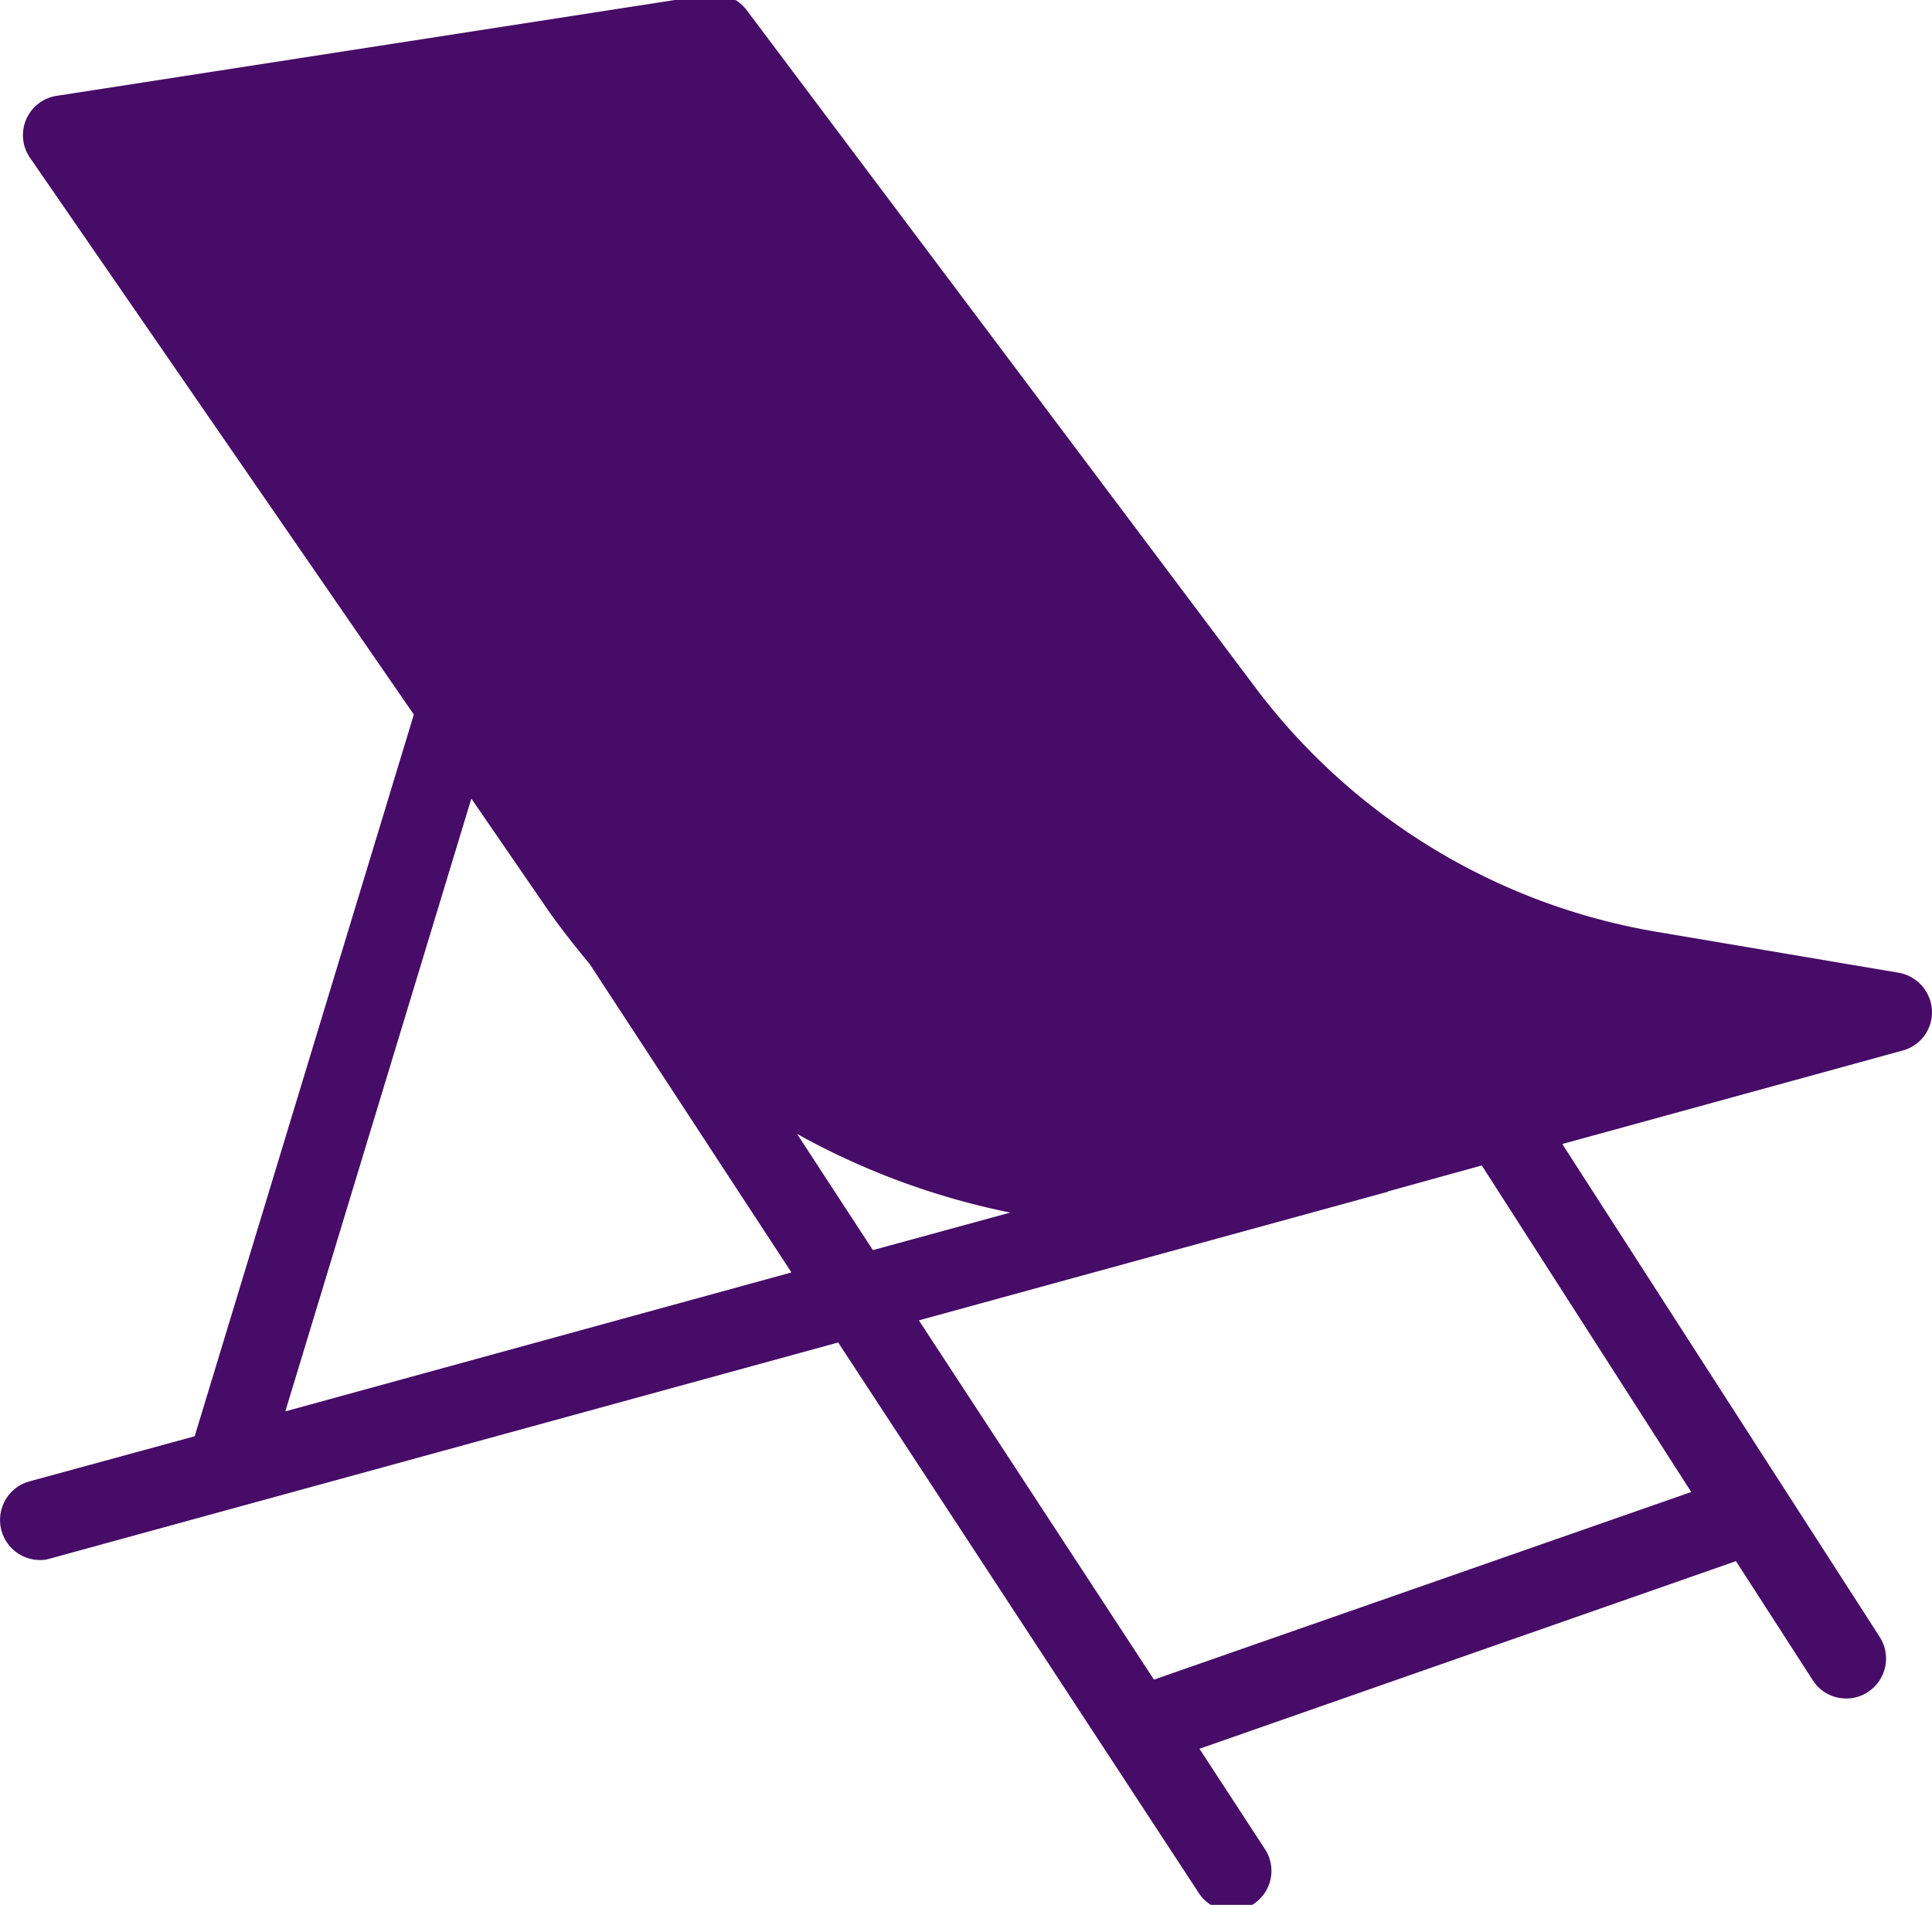 <?xml version="1.0" encoding="UTF-8"?>
<svg preserveAspectRatio="xMidYMid slice" xmlns="http://www.w3.org/2000/svg" width="71px" height="70px" viewBox="0 0 70.481 69.901">
  <path id="noun-deck-chair-5743812-480D67" d="M185.327,155.692l-8.869-1.5a23.127,23.127,0,0,1-14.621-8.927L143.3,120.581a1.449,1.449,0,0,0-1.383-.568L118.134,123.7a1.451,1.451,0,0,0-.976,2.272l13.995,20.3L123.158,172.6l-6.029,1.646a1.461,1.461,0,0,0,.379,2.869,1.222,1.222,0,0,0,.393-.058l28.732-7.878,13.136,20.053a1.4,1.4,0,0,0,1.209.67,1.448,1.448,0,0,0,1.223-2.243L159.813,184l19.572-6.844,2.8,4.34a1.437,1.437,0,0,0,1.223.67,1.416,1.416,0,0,0,.786-.233,1.459,1.459,0,0,0,.437-2.01L173.05,161.939l12.407-3.408a1.443,1.443,0,0,0,1.078-1.471,1.474,1.474,0,0,0-1.209-1.369Zm-58.862,16,6.786-22.354,2.723,3.961c.5.728,1.048,1.412,1.6,2.083l7.354,11.242Zm18.669-10.121a27.017,27.017,0,0,0,7.776,2.869l-5.01,1.369Zm32.62,13.063-19.6,6.844-8.577-13.106,17.1-4.689a.014.014,0,0,0,.014-.015l3.422-.947Z" transform="translate(-116.056 -119.999)" fill="#470c67"></path>
</svg>
